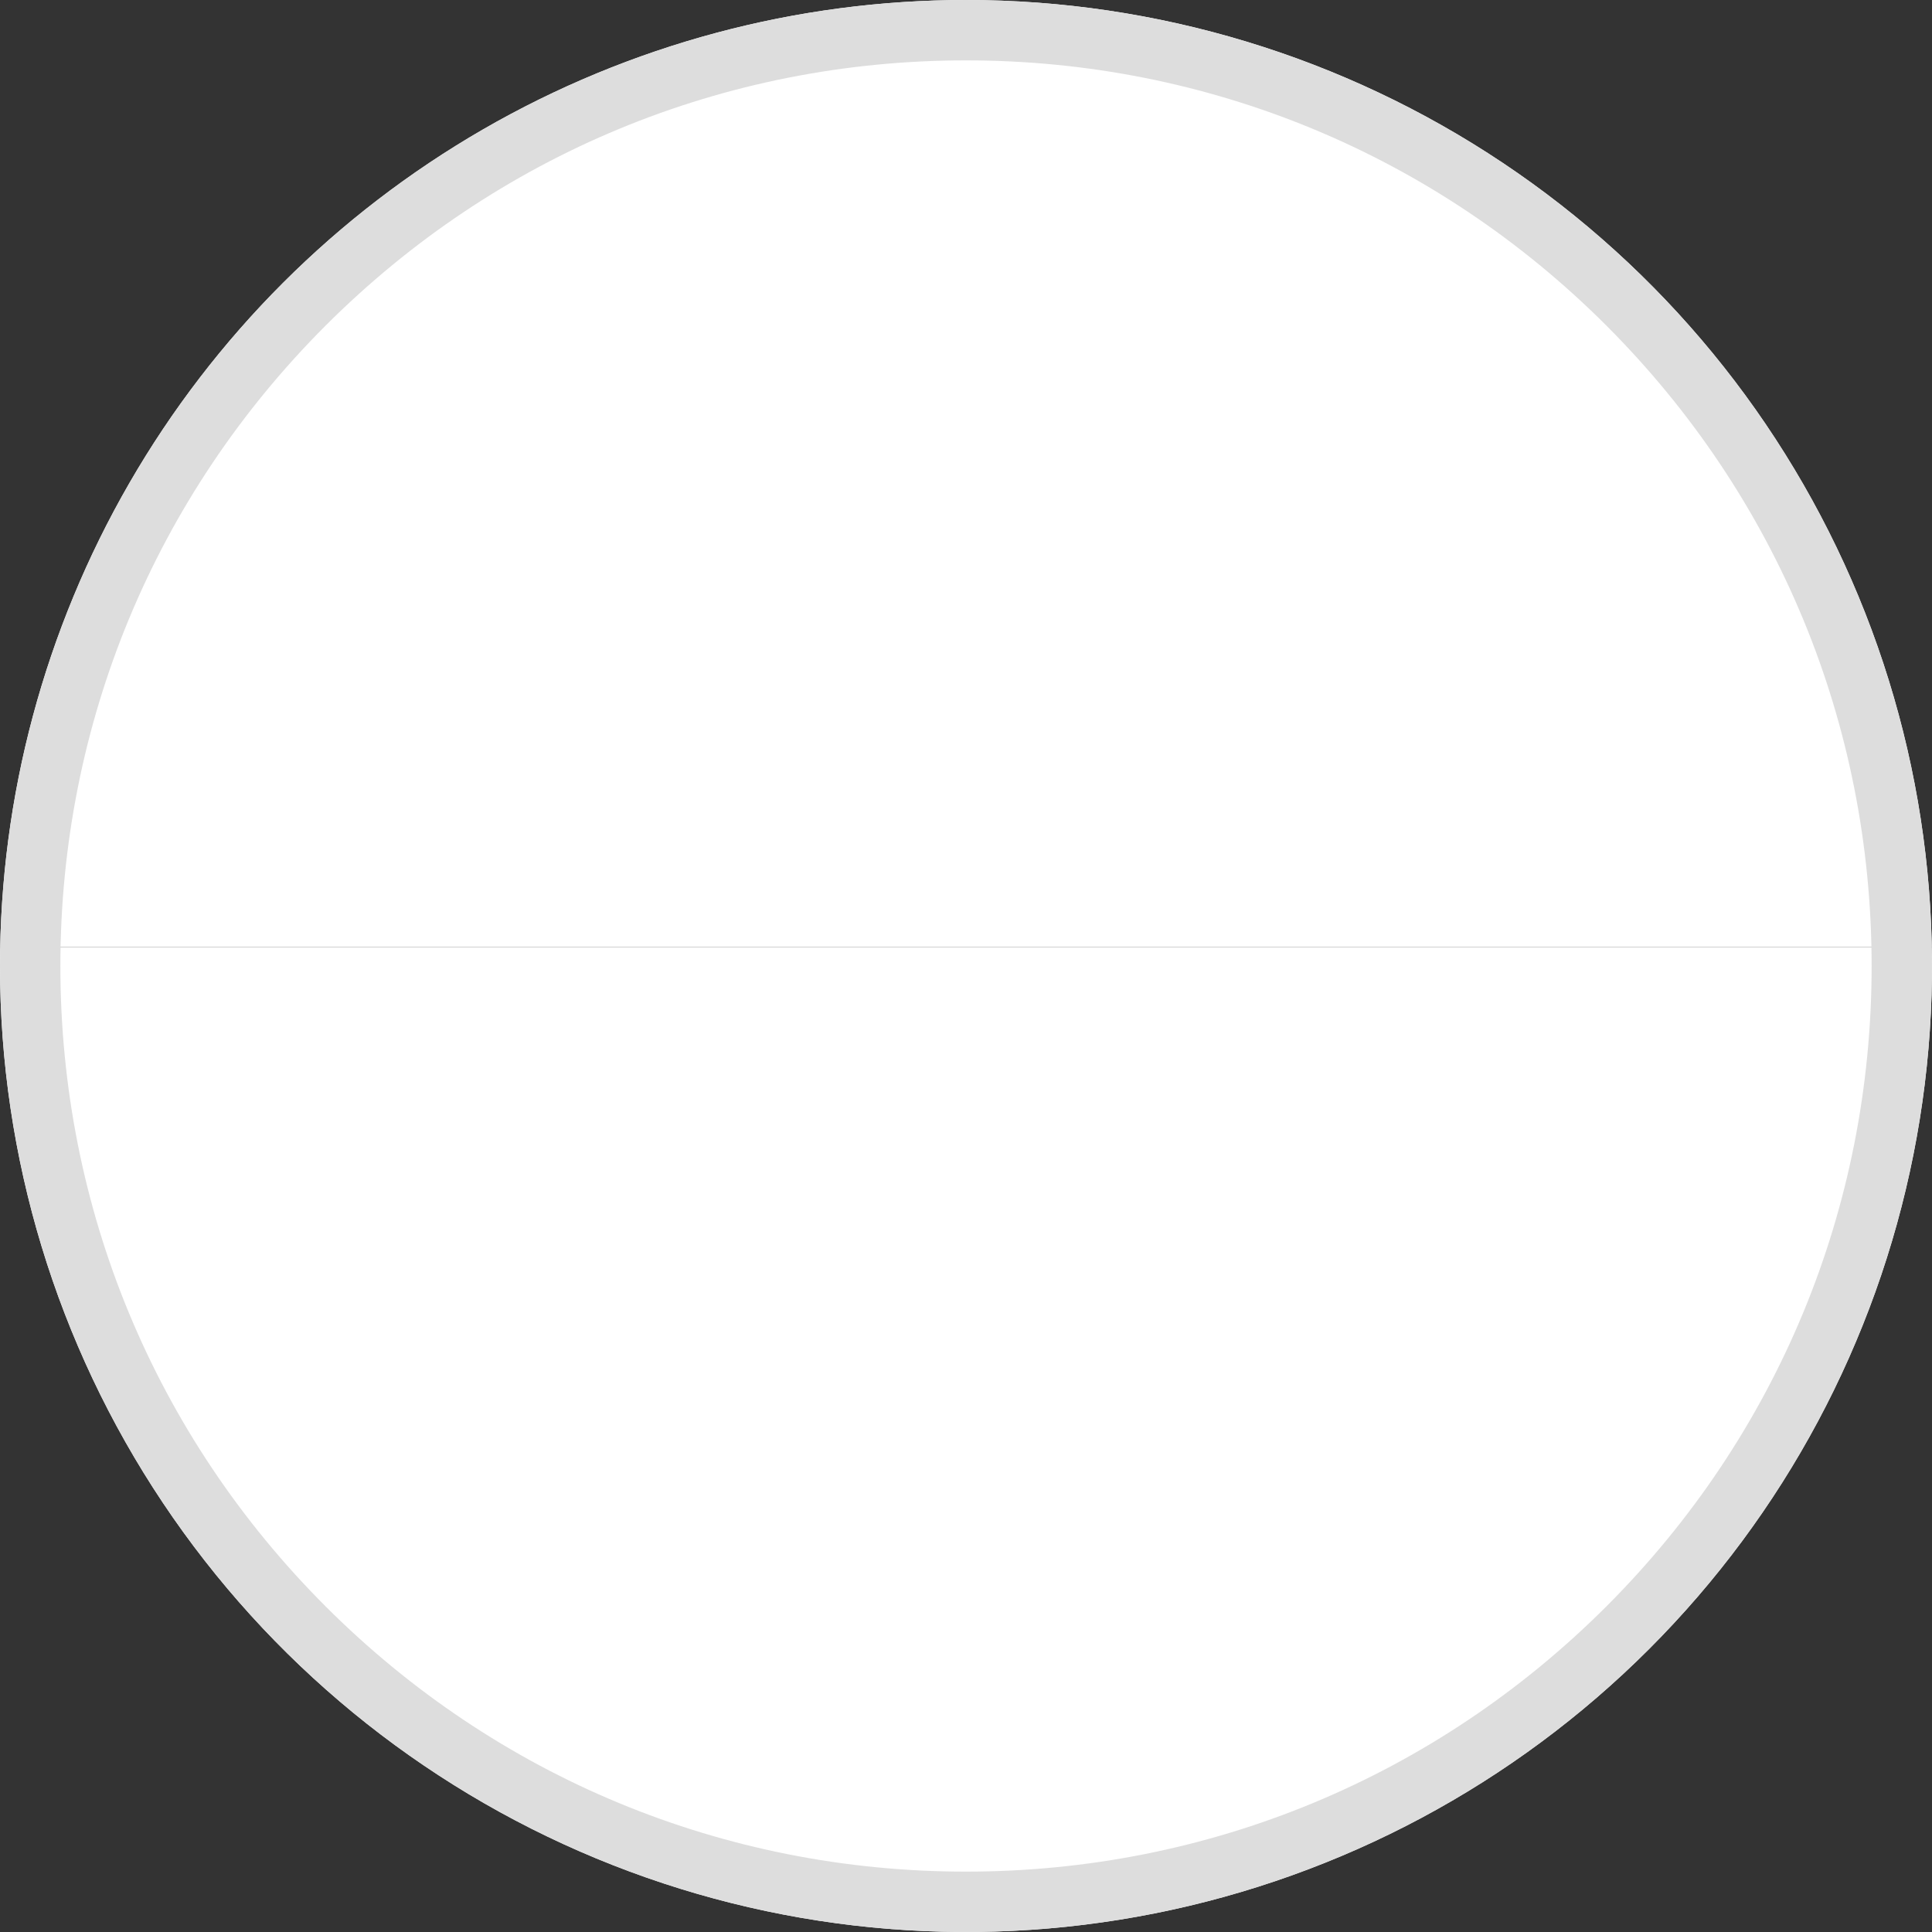 <svg height="32" viewBox="0 0 32 32" width="32" xmlns="http://www.w3.org/2000/svg" xmlns:xlink="http://www.w3.org/1999/xlink"><rect x="0" y="0" width="32" height="32" fill="#333333" stroke="none"/><clipPath id="a"><path d="m16 0a16 16 0 1 1 -16 16 16 16 0 0 1 16-16z" transform="translate(.329 -.447)"/></clipPath><g clip-path="url(#a)" transform="translate(-.329 .447)"><path d="m0 0h26.353v52.706h-26.353z" fill="#fff" transform="matrix(0 1 -1 0 42.055 -11.115)"/><path d="m0 0h26.353v52.706h-26.353z" fill="#fff" transform="matrix(0 1 -1 0 42.055 15.238)"/><g fill="none" transform="translate(.329 -.447)"><path d="m16 0a16 16 0 1 1 -16 16 16 16 0 0 1 16-16z"/><path d="m16 1c-4.007 0-7.773 1.56-10.607 4.393-2.833 2.833-4.393 6.6-4.393 10.607 0 4.007 1.56 7.773 4.393 10.607 2.833 2.833 6.6 4.393 10.607 4.393 4.007 0 7.773-1.56 10.607-4.393 2.833-2.833 4.393-6.6 4.393-10.607 0-4.007-1.56-7.773-4.393-10.607-2.833-2.833-6.6-4.393-10.607-4.393m0-1c8.837 0 16 7.163 16 16s-7.163 16-16 16-16-7.163-16-16 7.163-16 16-16z" fill="#ddd"/></g></g></svg>